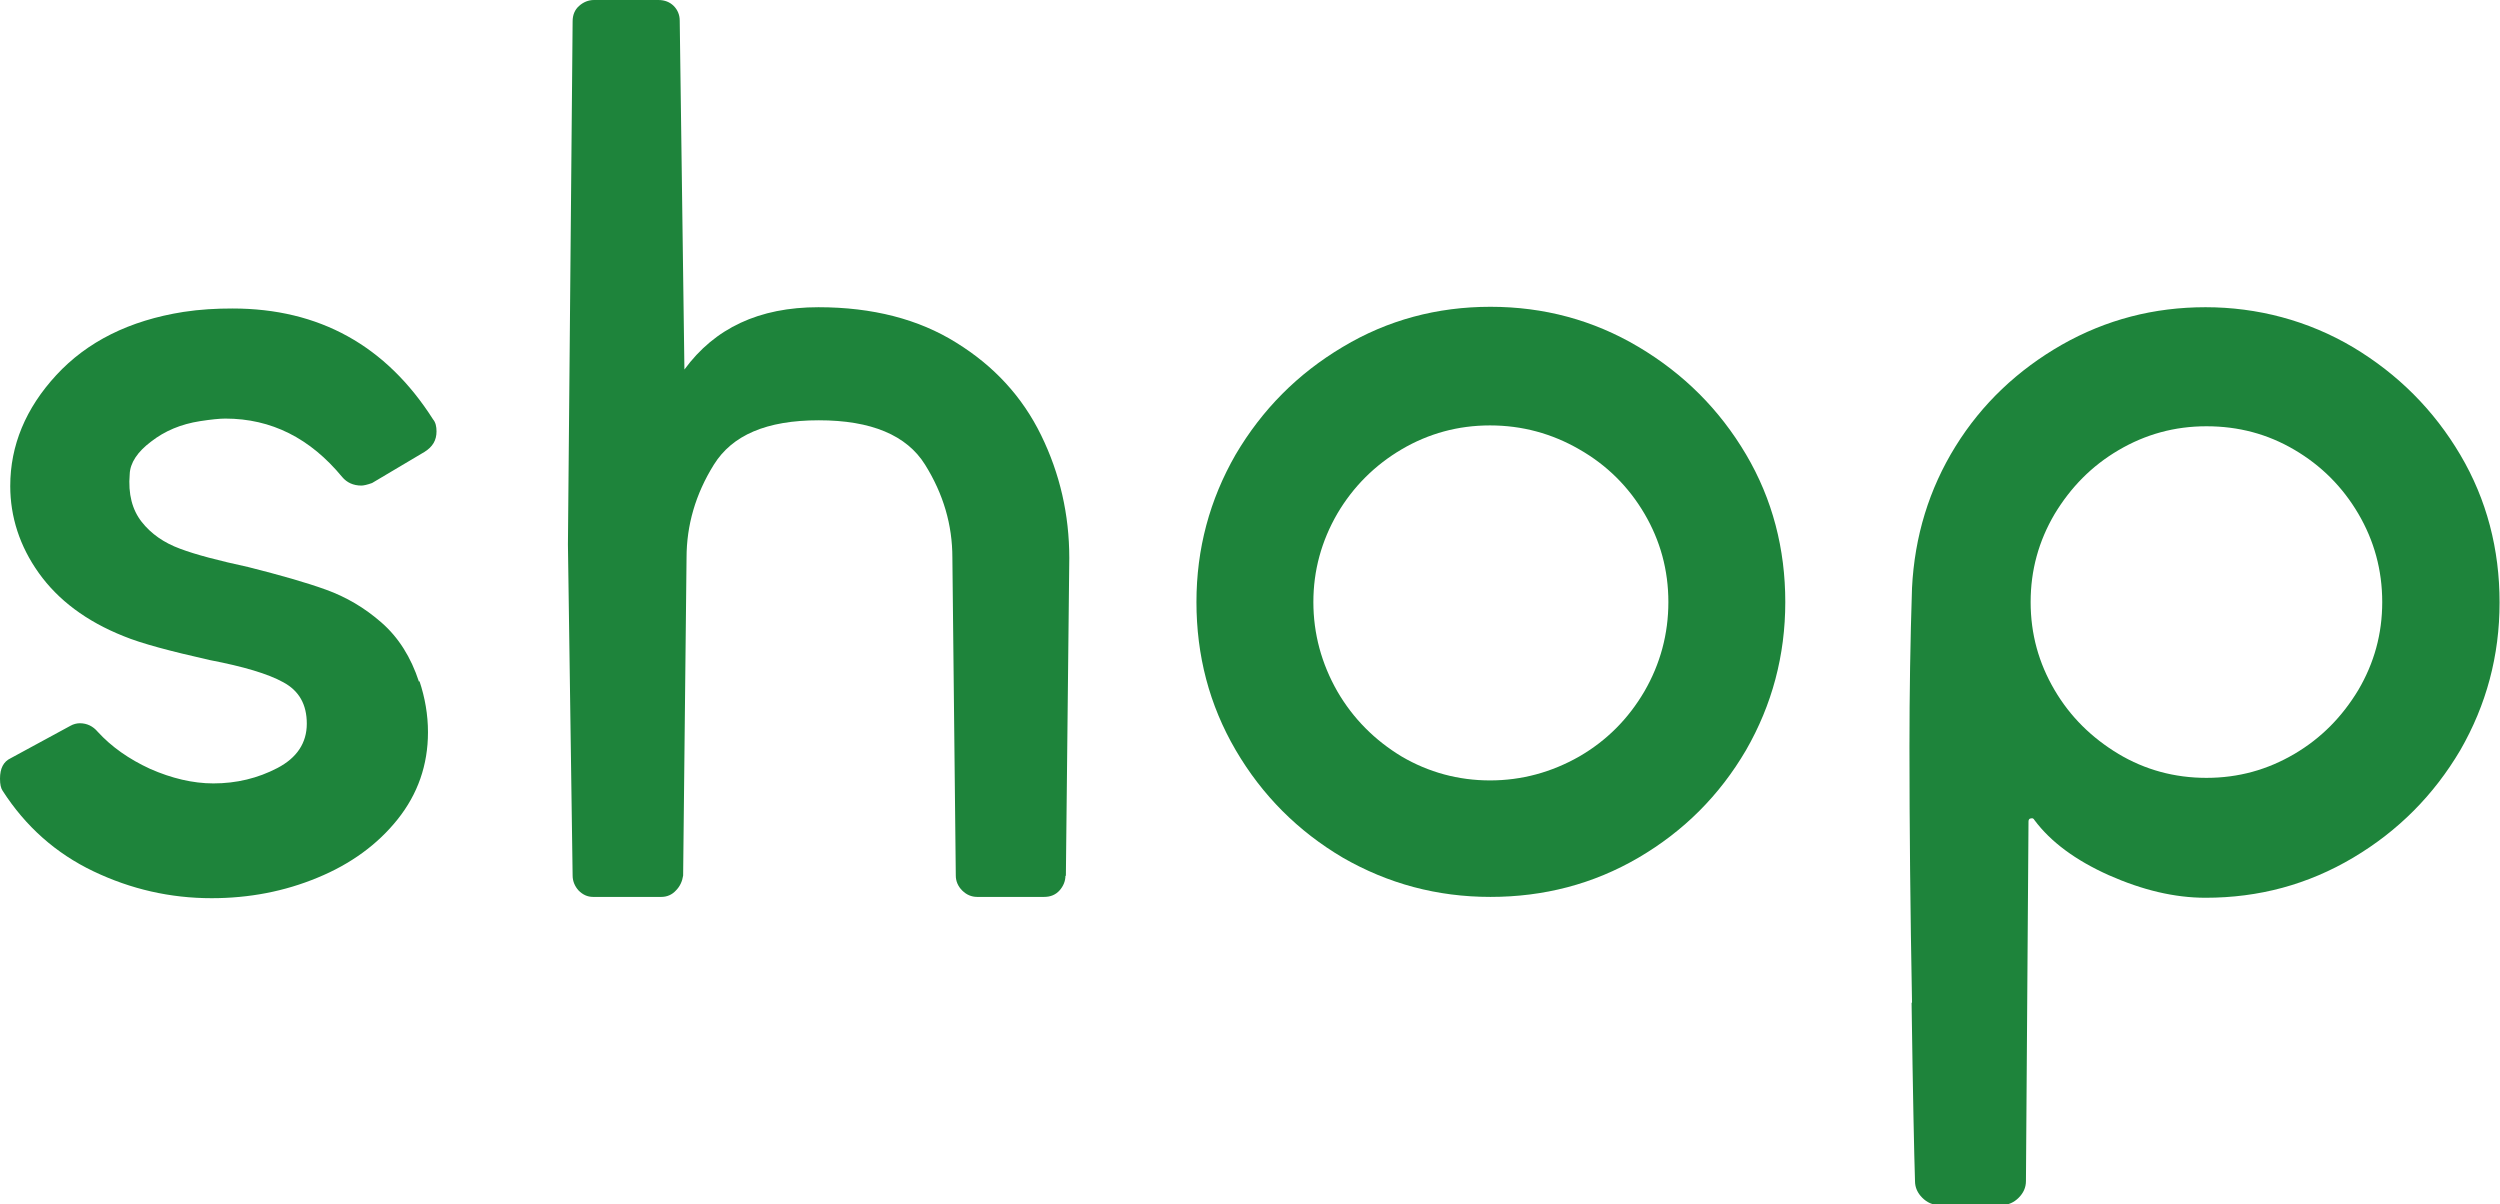 <?xml version="1.0" encoding="UTF-8"?><svg id="_レイヤー_2" xmlns="http://www.w3.org/2000/svg" viewBox="0 0 58.59 28.22"><g id="_デザイン"><path d="M9.83,15.96c.13.39.2.79.2,1.2,0,.77-.24,1.45-.71,2.04s-1.1,1.05-1.88,1.37c-.77.32-1.6.48-2.48.48-.97,0-1.89-.21-2.77-.63s-1.59-1.05-2.13-1.89c-.04-.06-.06-.15-.06-.28,0-.24.08-.4.25-.48l1.4-.76c.07-.04.15-.06.22-.06.17,0,.31.07.42.2.32.35.73.64,1.23.87.5.22,1,.34,1.48.34.54,0,1.04-.12,1.5-.36.46-.24.69-.59.69-1.04s-.18-.77-.55-.97c-.36-.2-.94-.37-1.72-.52-.93-.21-1.61-.39-2.02-.56-.88-.35-1.54-.85-1.99-1.48-.45-.63-.67-1.32-.67-2.04,0-.95.36-1.82,1.08-2.6.72-.78,1.71-1.28,2.98-1.48.39-.06.77-.08,1.15-.08,2.03,0,3.6.87,4.7,2.6.06.07.08.17.08.28,0,.21-.09.36-.28.48l-1.23.73c-.11.04-.2.06-.25.06-.19,0-.34-.07-.45-.2-.75-.91-1.66-1.37-2.74-1.37-.13,0-.33.02-.59.06-.45.07-.83.23-1.15.48-.32.24-.49.5-.5.76-.04.47.06.84.28,1.12s.52.49.9.63c.37.14.91.28,1.6.43.75.19,1.35.36,1.82.53.47.17.9.42,1.3.77.4.35.69.81.88,1.39Z" style="fill:#1e843b;"/><path d="M24.97,20.52c0,.13-.05.25-.14.35-.09.1-.21.15-.36.15h-1.57c-.13,0-.25-.05-.35-.15-.1-.1-.15-.22-.15-.35l-.08-7.45c0-.77-.21-1.49-.64-2.18-.43-.69-1.26-1.04-2.49-1.04s-2.03.35-2.46,1.04c-.43.69-.64,1.42-.64,2.18l-.08,7.45c-.02.13-.07.25-.17.35-.09.1-.21.15-.34.15h-1.6c-.13,0-.24-.05-.34-.15-.09-.1-.14-.22-.14-.35l-.11-7.76.11-12.26c0-.15.05-.27.15-.36.1-.09.22-.14.35-.14h1.51c.15,0,.27.05.36.14.09.09.14.21.14.34l.11,8.18c.71-.97,1.75-1.46,3.14-1.46,1.27,0,2.35.28,3.23.83.89.55,1.55,1.27,1.99,2.17.44.9.66,1.86.66,2.88l-.08,7.45Z" style="fill:#1e843b;"/><path d="M38.4,8.13c1.06.63,1.9,1.47,2.52,2.52.62,1.05.92,2.21.92,3.46s-.31,2.41-.92,3.47c-.62,1.06-1.46,1.9-2.52,2.52-1.06.62-2.22.92-3.47.92s-2.4-.31-3.46-.92c-1.05-.62-1.89-1.46-2.51-2.52-.62-1.06-.92-2.22-.92-3.47s.31-2.4.92-3.46c.62-1.05,1.45-1.89,2.51-2.52,1.05-.63,2.21-.94,3.46-.94s2.41.31,3.47.94ZM32.85,10.53c-.63.37-1.14.88-1.51,1.51-.37.64-.56,1.33-.56,2.07s.19,1.44.56,2.09c.37.64.88,1.15,1.51,1.53.63.37,1.33.56,2.07.56s1.44-.19,2.09-.56c.64-.37,1.15-.88,1.53-1.53.37-.64.56-1.34.56-2.09s-.19-1.44-.56-2.07c-.37-.63-.88-1.14-1.53-1.51-.64-.37-1.34-.56-2.09-.56s-1.44.19-2.07.56Z" style="fill:#1e843b;"/><path d="M44.81,23.49c-.04-2.15-.06-4.14-.06-5.99,0-1.25.02-2.49.06-3.72.06-1.21.4-2.32,1.02-3.32.62-1,1.46-1.79,2.49-2.38,1.04-.59,2.16-.88,3.37-.88s2.4.31,3.46.94c1.05.63,1.89,1.47,2.51,2.52.62,1.05.92,2.21.92,3.46s-.31,2.4-.92,3.46c-.62,1.05-1.45,1.89-2.51,2.52s-2.21.94-3.46.94c-.73,0-1.48-.18-2.27-.53-.78-.35-1.36-.78-1.74-1.29-.02-.04-.05-.05-.08-.04-.04,0-.06.03-.06.07l-.06,8.43c0,.15-.06.28-.17.39-.11.11-.24.17-.39.17h-1.48c-.15,0-.28-.06-.39-.17-.11-.11-.17-.24-.17-.39-.02-.63-.05-2.03-.08-4.17ZM48.15,16.17c.37.63.87,1.12,1.5,1.5.62.37,1.31.56,2.06.56s1.43-.19,2.06-.56c.63-.37,1.12-.87,1.5-1.5.37-.63.56-1.31.56-2.06s-.19-1.44-.56-2.07c-.37-.63-.87-1.13-1.5-1.5s-1.31-.55-2.06-.55-1.43.19-2.06.56c-.63.37-1.12.87-1.5,1.5-.37.63-.56,1.31-.56,2.06s.19,1.43.56,2.06Z" style="fill:#1e843b;"/></g></svg>